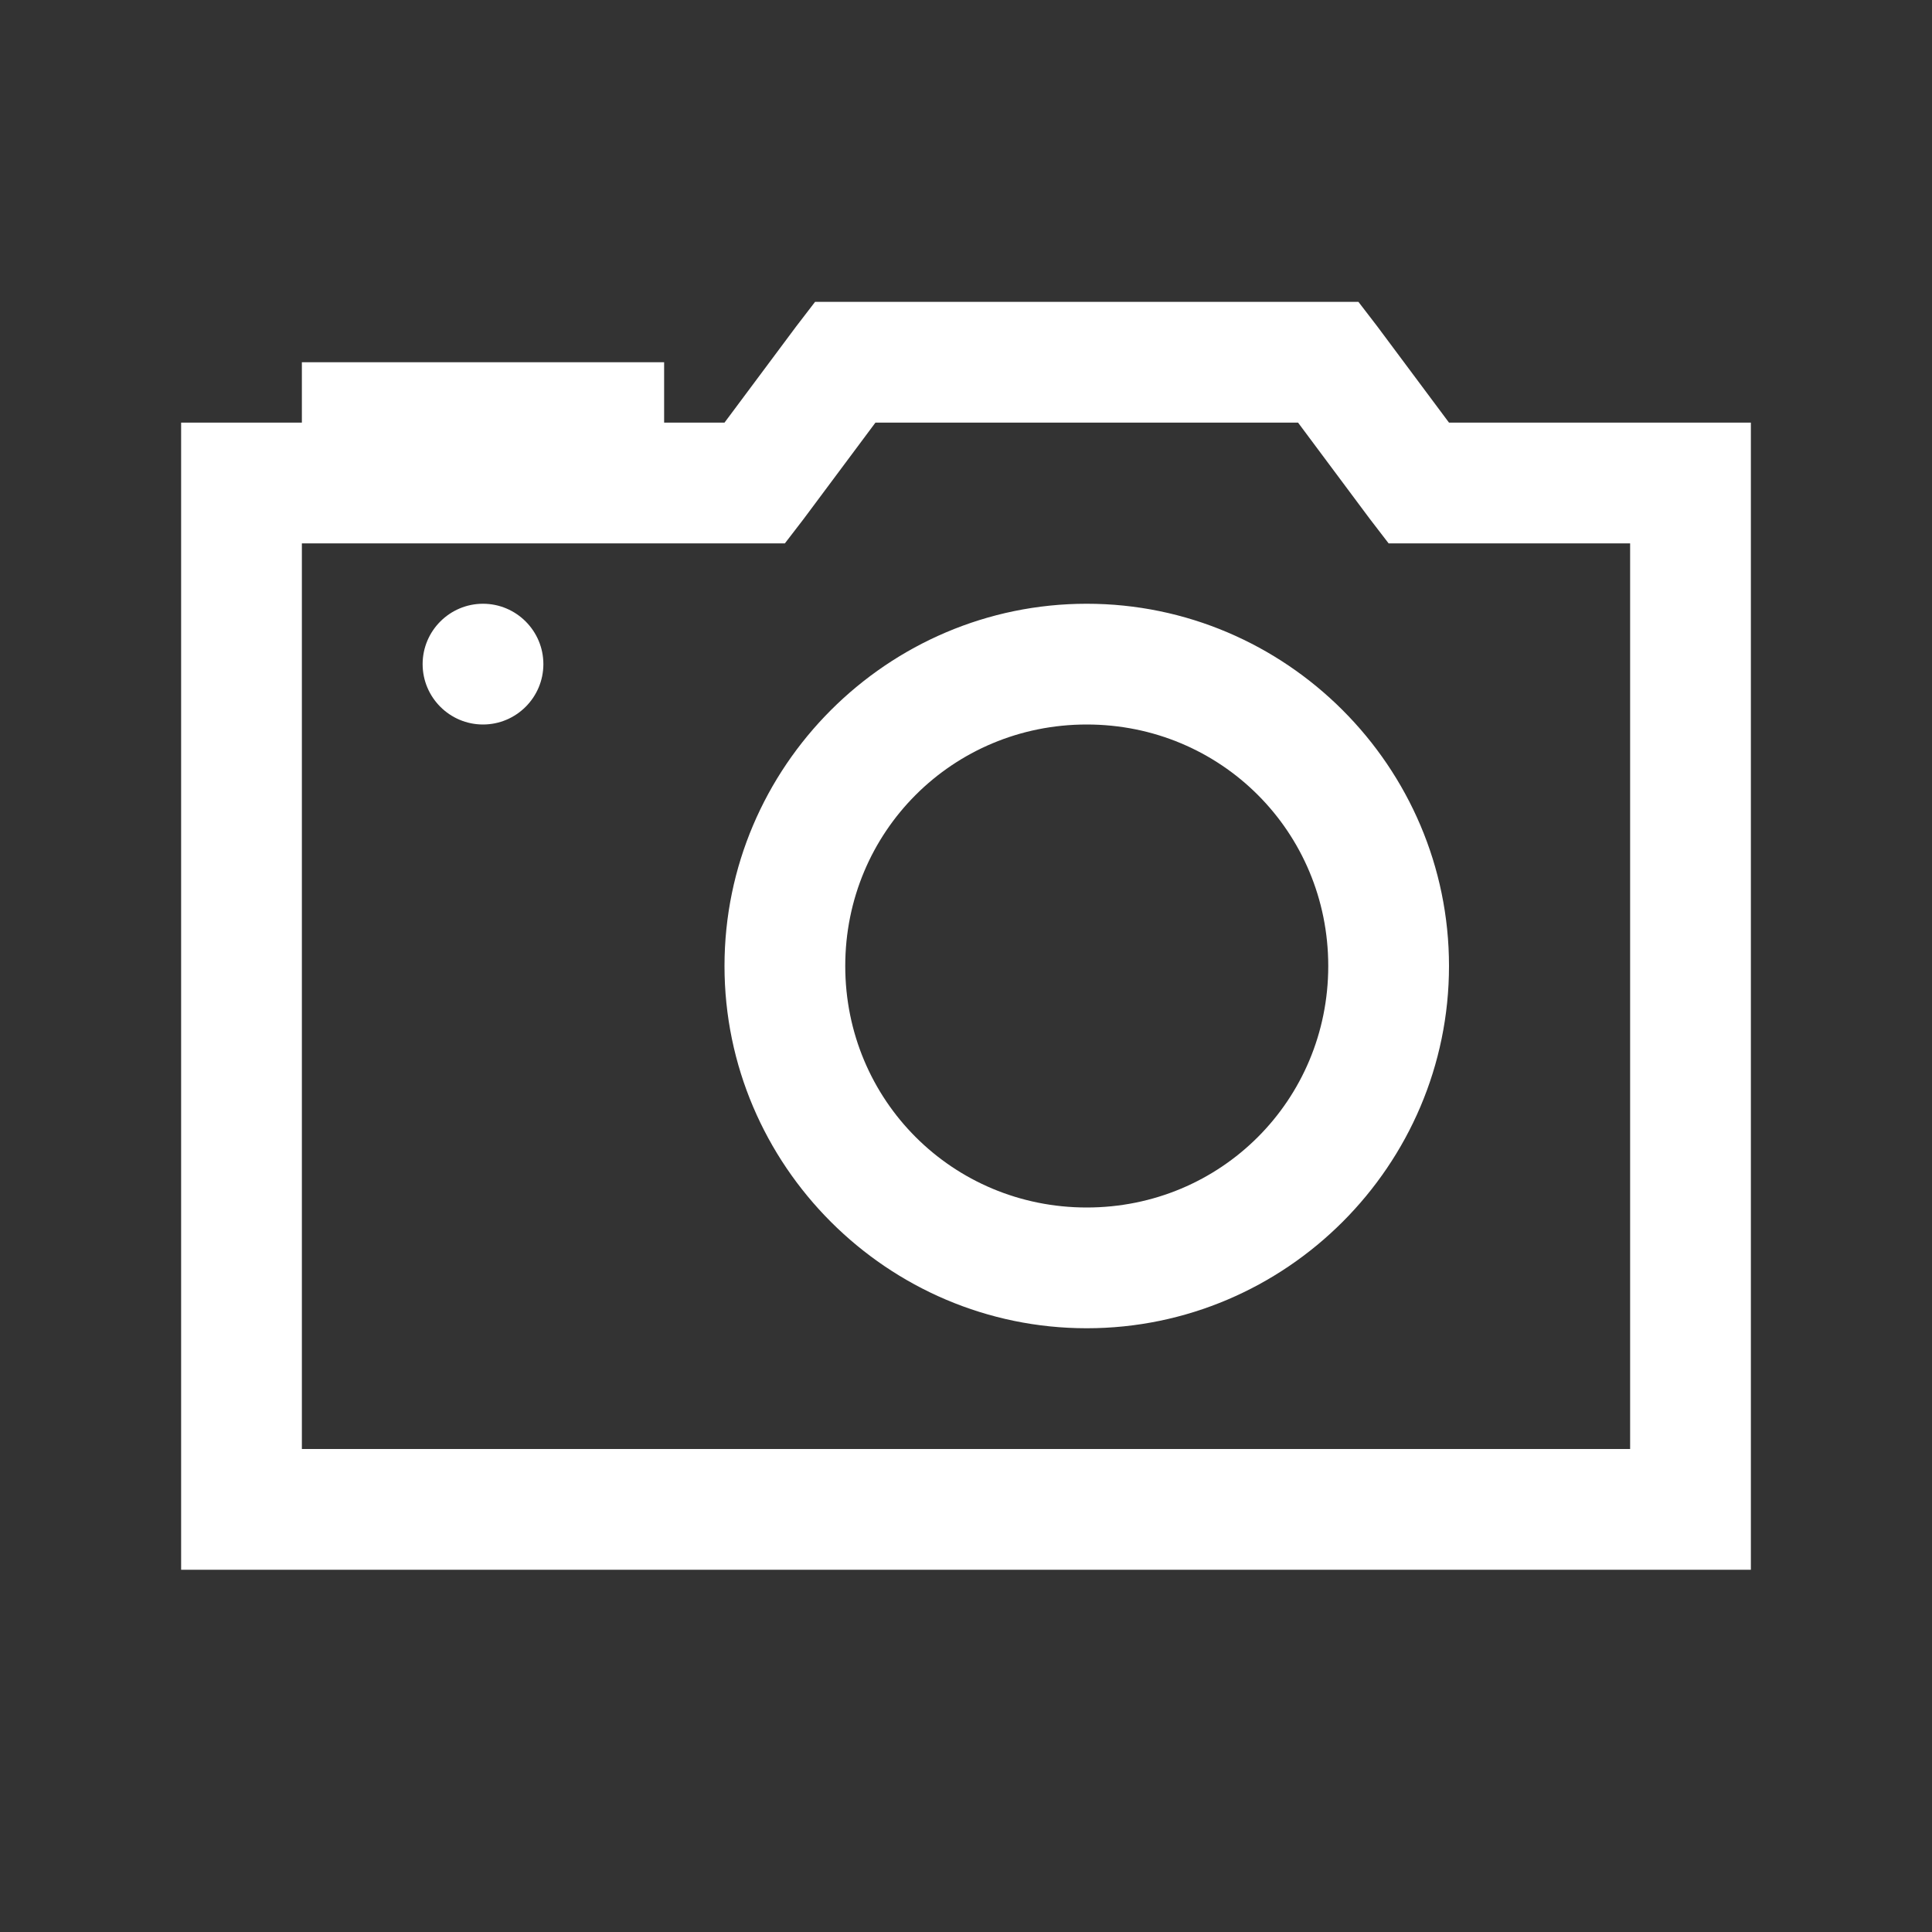 <svg fill="#ffffff" xmlns="http://www.w3.org/2000/svg" viewBox="0 0 32 32" width="64px" height="64px"><rect x="0" y="0" width="32" height="32" fill="#333333" stroke="none"/><path d="M 13.5 5 L 13.188 5.406 L 12 7 L 11 7 L 11 6 L 5 6 L 5 7 L 3 7 L 3 26 L 29 26 L 29 7 L 24 7 L 22.812 5.406 L 22.5 5 Z M 14.5 7 L 21.5 7 L 22.688 8.594 L 23 9 L 27 9 L 27 24 L 5 24 L 5 9 L 13 9 L 13.312 8.594 Z M 8 10 C 7.449 10 7 10.449 7 11 C 7 11.551 7.449 12 8 12 C 8.551 12 9 11.551 9 11 C 9 10.449 8.551 10 8 10 Z M 18 10 C 14.699 10 12 12.699 12 16 C 12 19.301 14.699 22 18 22 C 21.301 22 24 19.301 24 16 C 24 12.699 21.301 10 18 10 Z M 18 12 C 20.223 12 22 13.777 22 16 C 22 18.223 20.223 20 18 20 C 15.777 20 14 18.223 14 16 C 14 13.777 15.777 12 18 12 Z"/></svg>